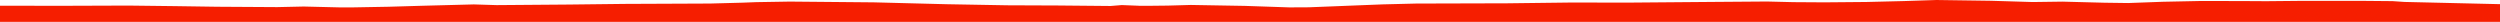 <?xml version="1.0" encoding="iso-8859-1"?>
<!DOCTYPE svg PUBLIC "-//W3C//DTD SVG 1.0//EN"
"http://www.w3.org/TR/2001/
REC-SVG-20010904/DTD/svg10.dtd">

<svg viewBox="0 0 50584.801 443.059" preserveAspectRatio="none" xmlns="http://www.w3.org/2000/svg" xmlns:xlink="http://www.w3.org/1999/xlink">
  <polygon points="0,443.059 0,116.619  463.057,116.619 1386.93,116.961 2599.127,112.775 3541.816,124.048 4389.49,136.499 5607.966,143.957 6146.139,132.055 6857.007,149.259 7090.329,150.387 7857.112,136.672 8553.601,116.324 9587.267,89.35 10049.128,103.431 11509.81,92.034 12644.427,78.938 14371.4,71.534 15026.624,53.958 15300.189,43.415 15979.29,32.073 17679.312,47.58 19149.206,85.28 20378.629,107.148 21412.894,111.263 22470.371,121.147 22698.746,102.663 23033.705,115.883 23059.424,117.572 23247.616,117.52 23629.82,113.317 24095.062,100.229 25190.272,119.186 26087.862,149.504 26484.794,147.557 26961.413,128.799 27446.509,109.449 27979.306,88.635 28651.525,71.922 30499.832,66.894 31787.585,51.132 32945.91,52.862 34661.447,38.691 35753.222,30.564 36288.87,43.559 36915.046,47.559 37762.826,40.159 38525.455,21.583 39183.225,0 40282.11,15.737 41129.067,41.086 41731.395,32.94 42580.216,54.974 43062.364,61.496 43760.818,35.917 44530.787,20.013 45364.49,21.337 45857.331,24.19 46608.847,16.984 47786.457,17.376 48411.411,22.992 48651.18,39.176 50584.801,84.264  50584.801,443.059" style="fill:#f61e00;stroke-width:1" />
</svg>